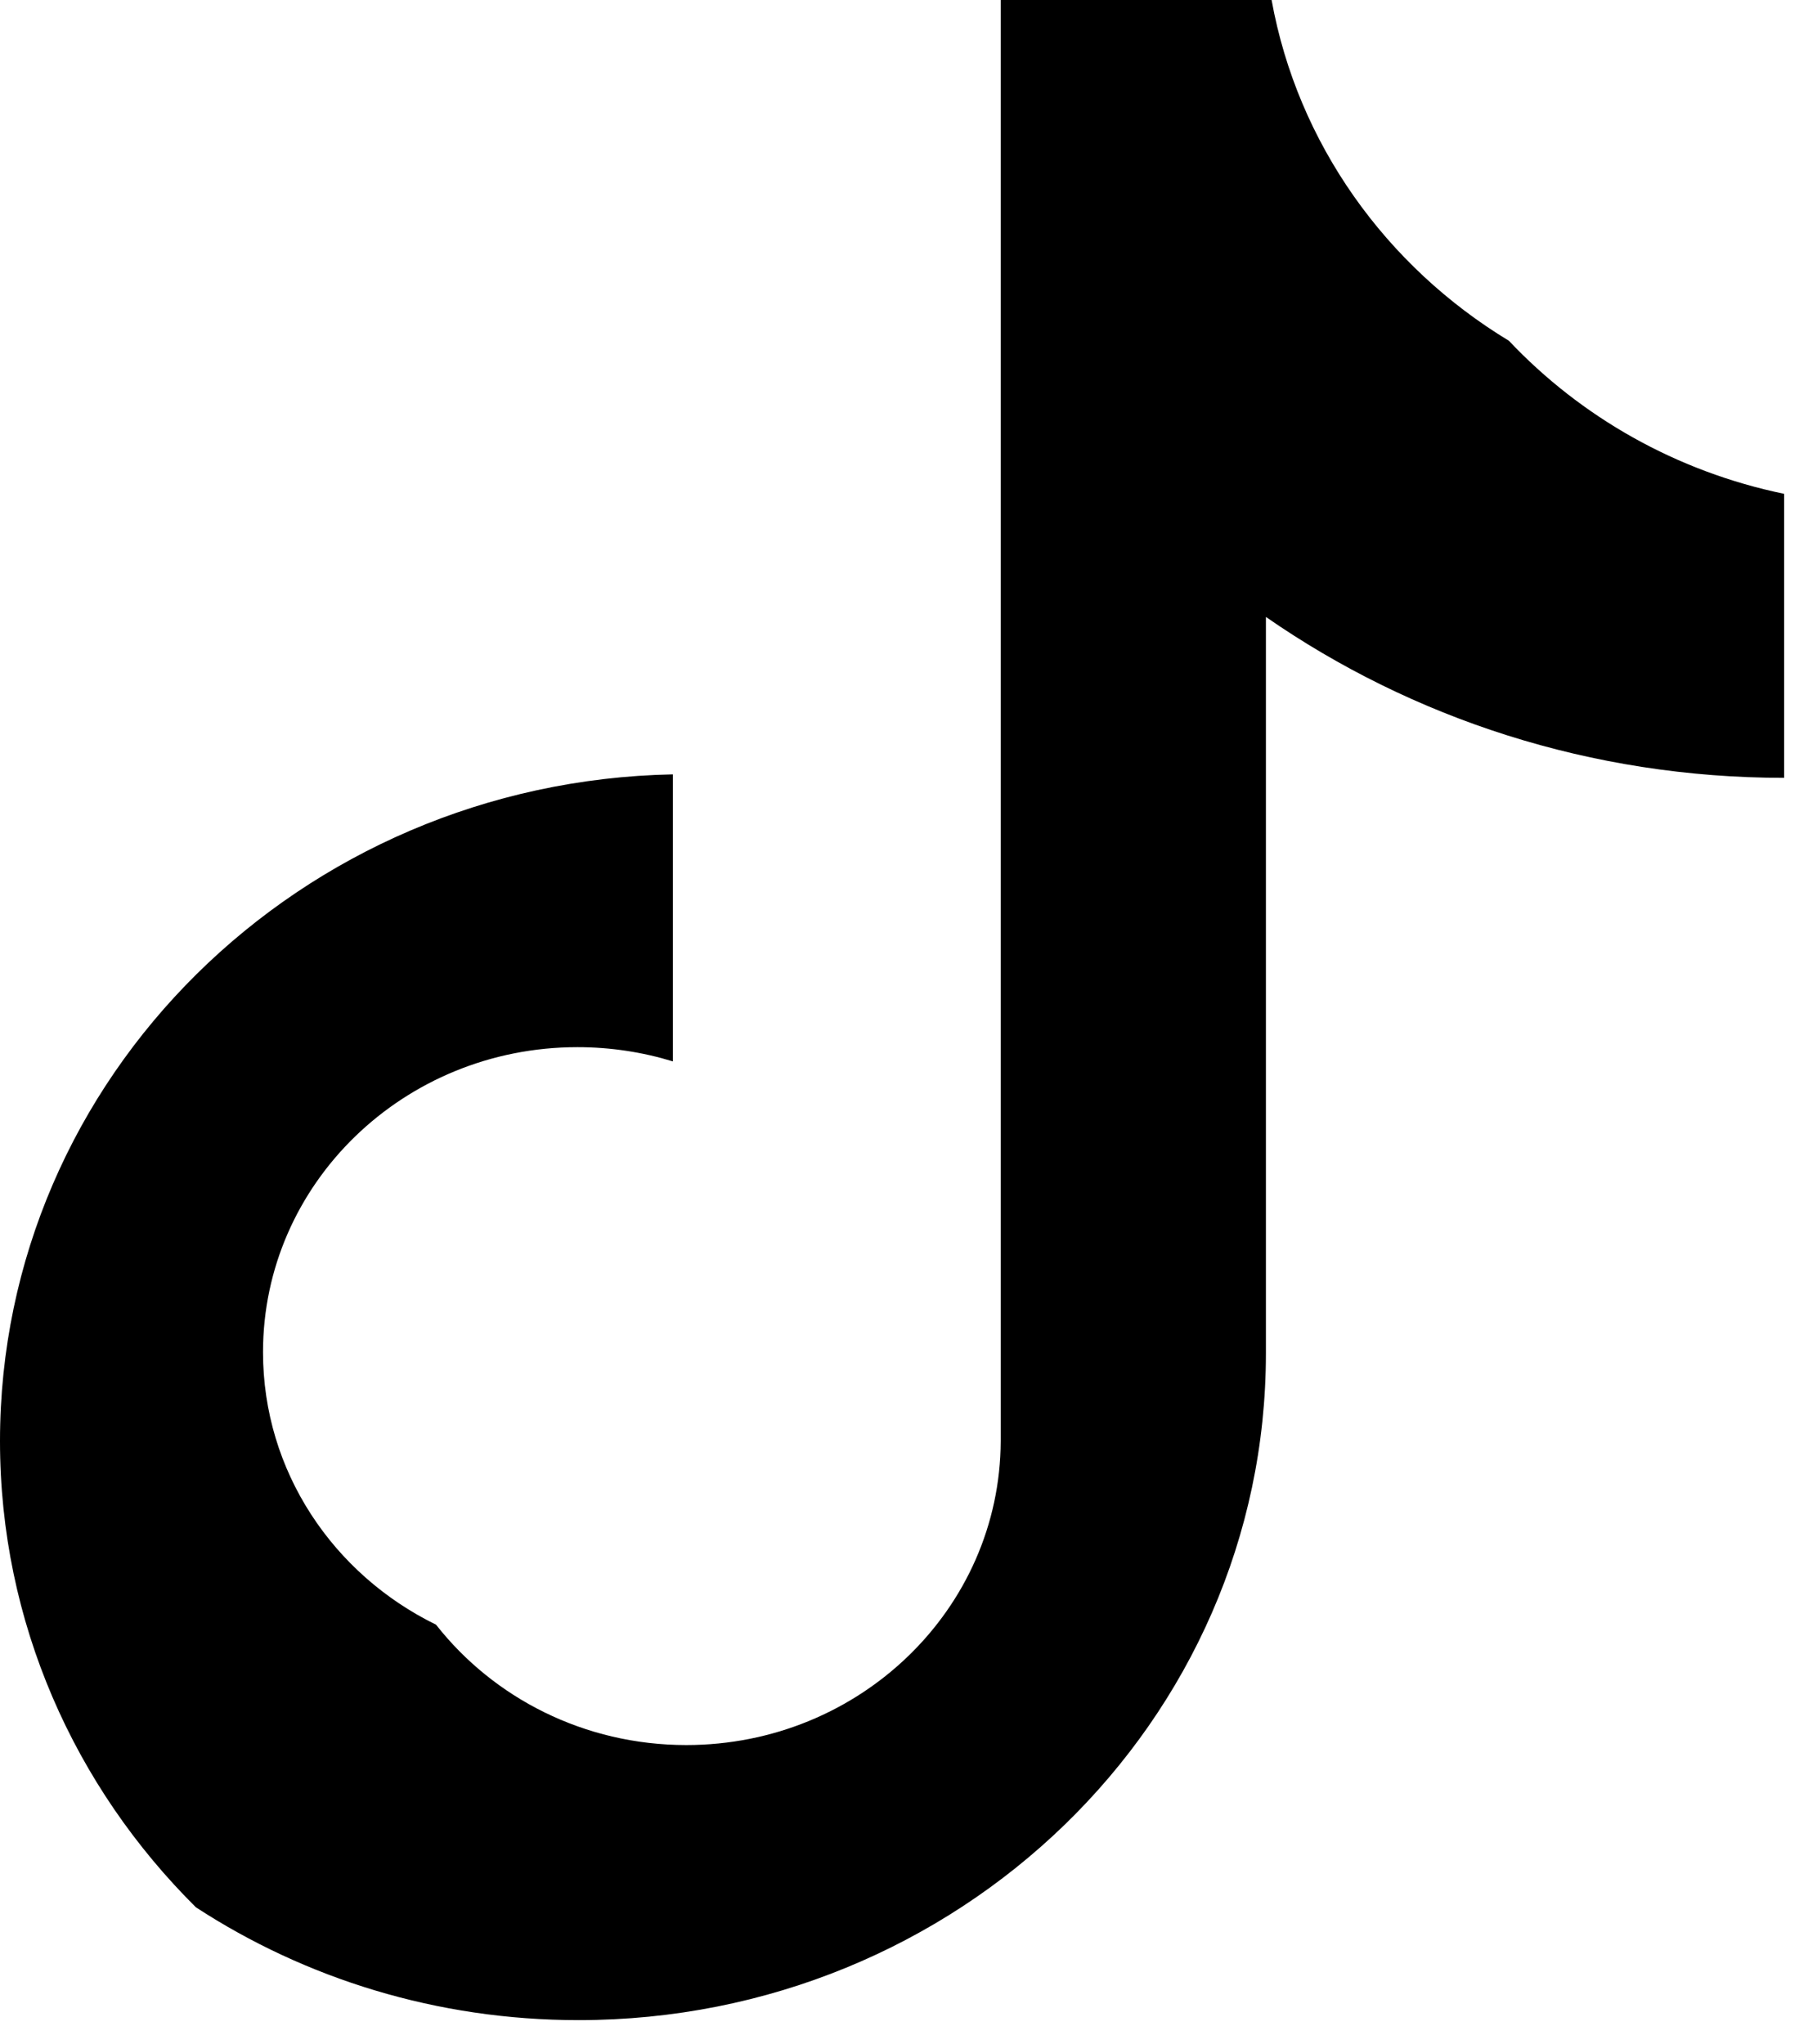 <?xml version="1.0" encoding="utf-8"?>
<svg xmlns="http://www.w3.org/2000/svg" fill="none" height="100%" overflow="visible" preserveAspectRatio="none" style="display: block;" viewBox="0 0 24 27" width="100%">
<path d="M16.721 8.148C18.65 9.486 21.013 10.273 23.566 10.273V6.522C22.141 6.228 20.88 5.506 19.931 4.501C18.308 3.518 17.139 1.897 16.796 0H13.218V19.032C13.21 21.251 11.354 23.047 9.065 23.047C7.716 23.047 6.518 22.424 5.759 21.457C4.403 20.794 3.474 19.432 3.474 17.858C3.474 15.634 5.333 13.83 7.627 13.83C8.067 13.83 8.49 13.896 8.888 14.018V10.227C3.962 10.325 0 14.23 0 19.032C0 21.429 0.987 23.602 2.588 25.19C4.032 26.131 5.771 26.68 7.642 26.68C12.656 26.68 16.721 22.737 16.721 17.872V8.148H16.721Z" fill="black" id="Vector"/>
</svg>